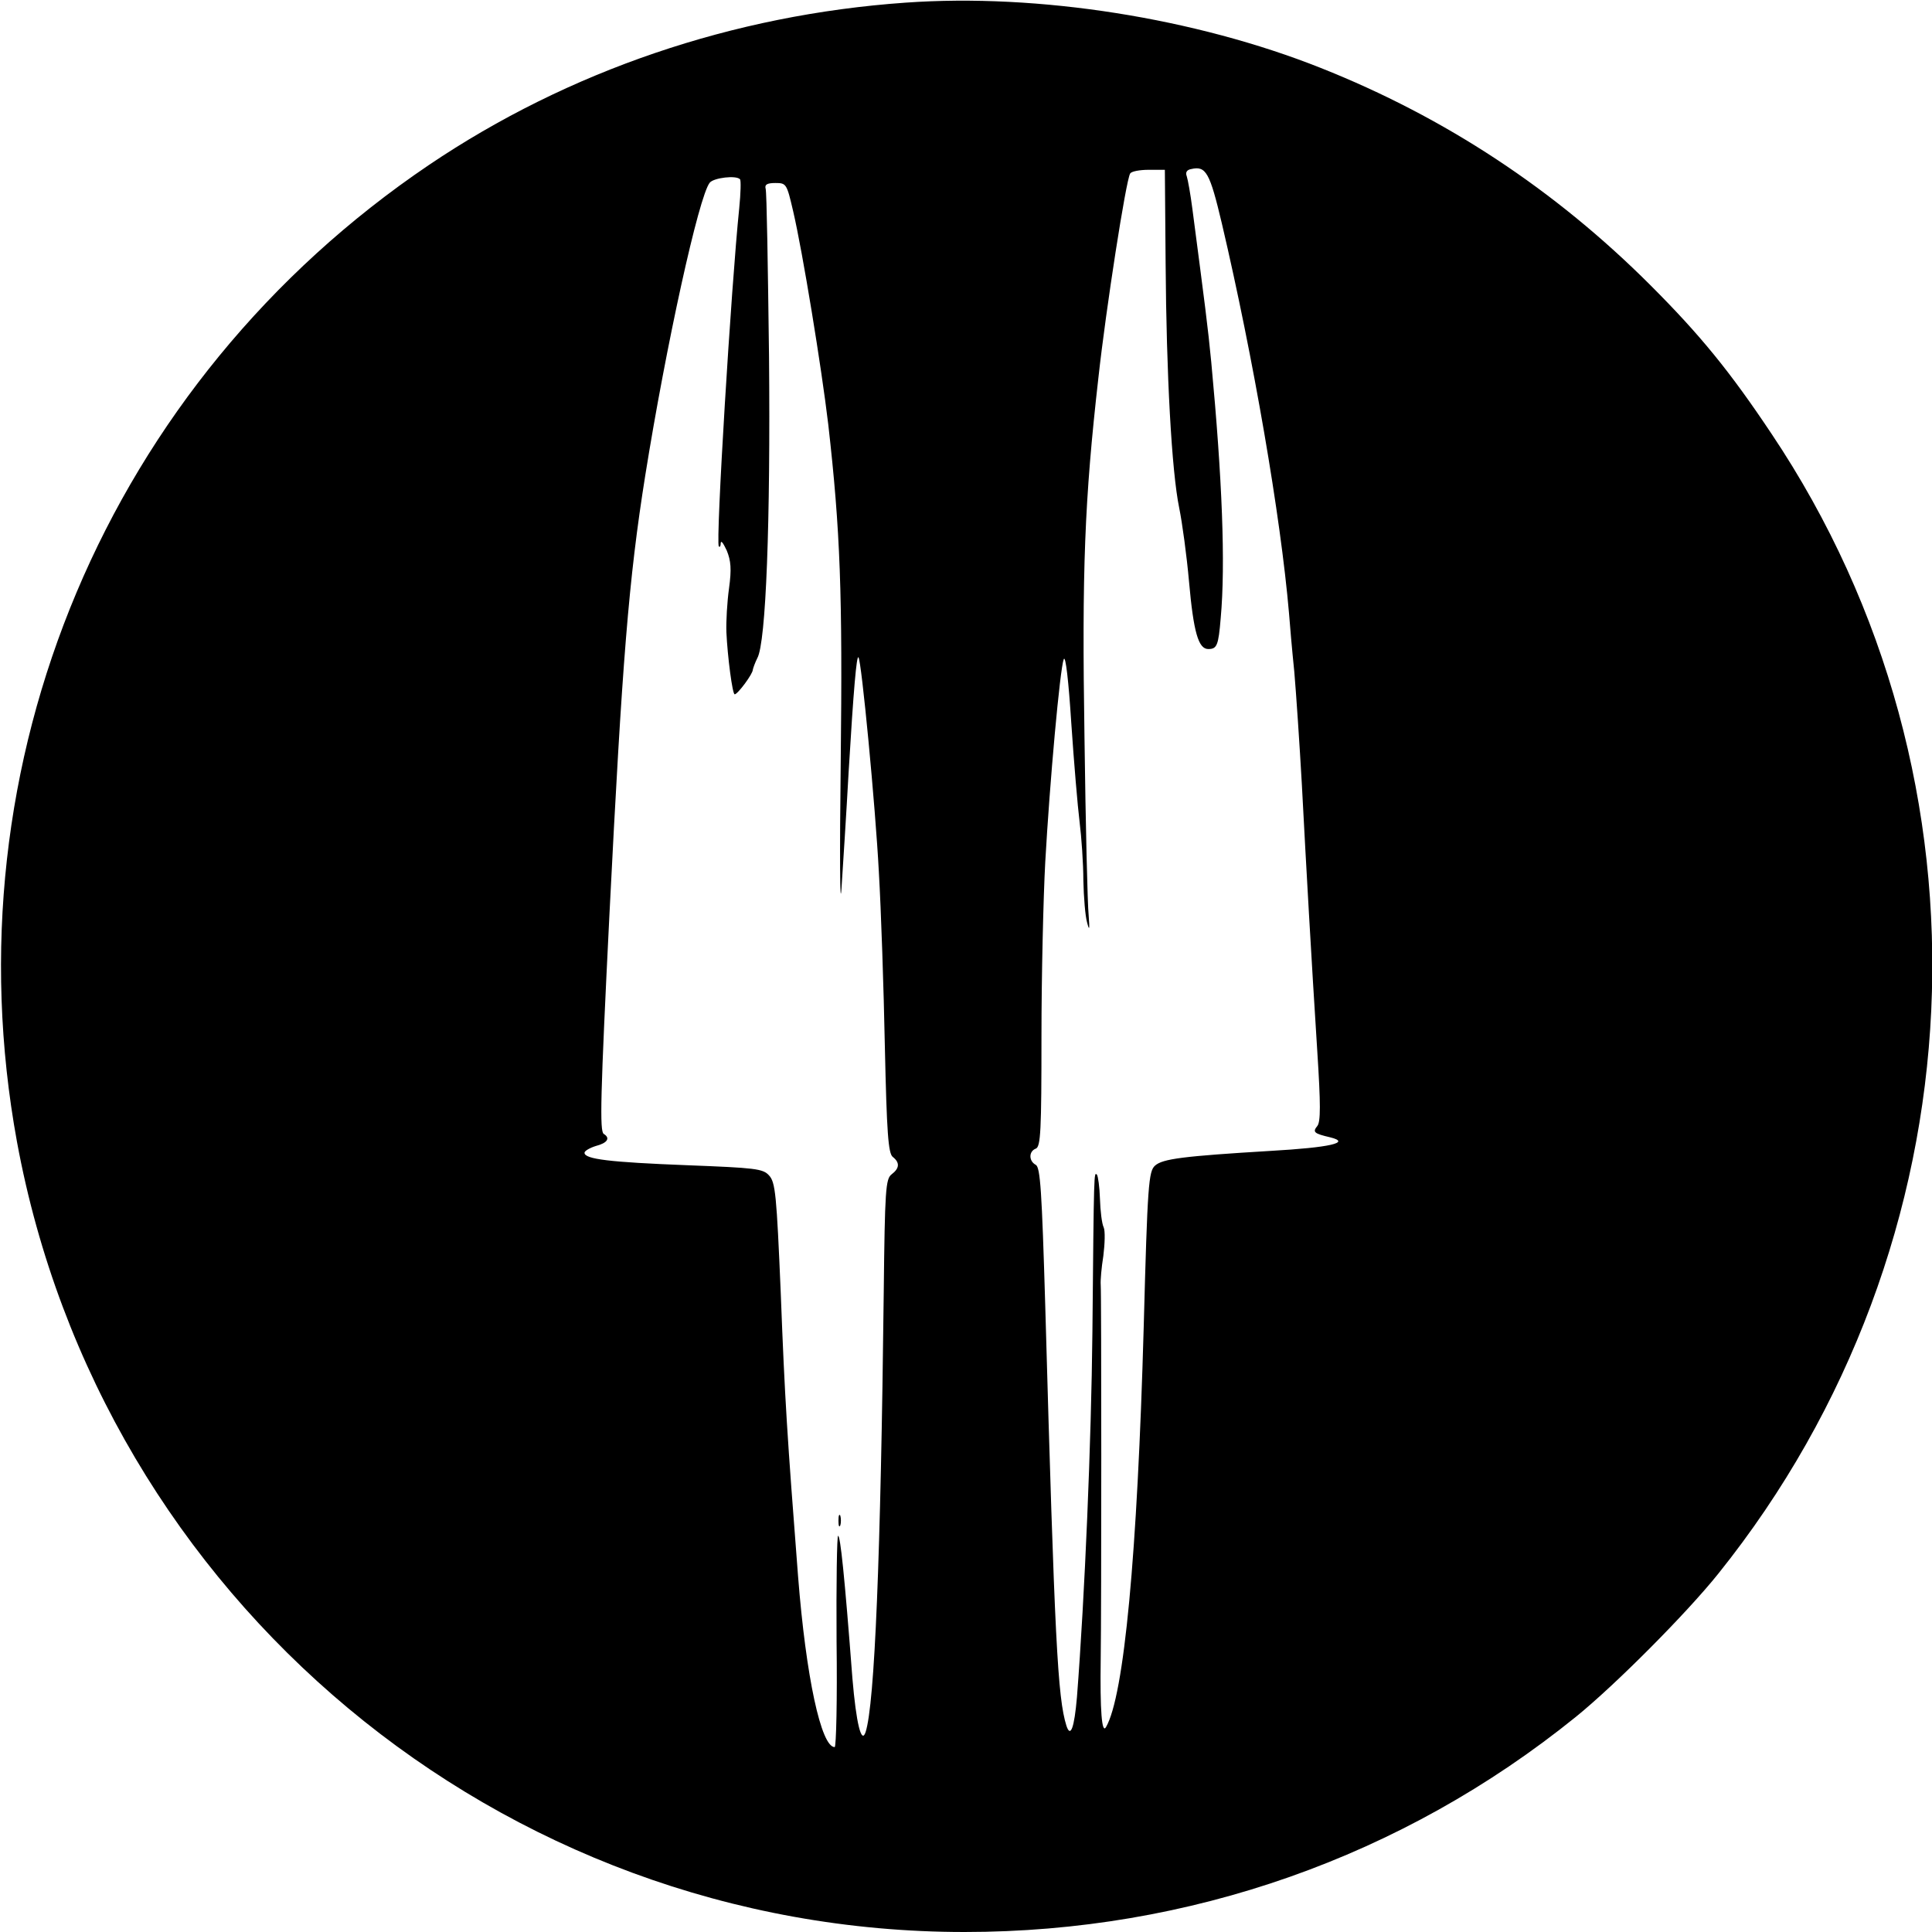 <?xml version="1.0" standalone="no"?>
<!DOCTYPE svg PUBLIC "-//W3C//DTD SVG 20010904//EN"
 "http://www.w3.org/TR/2001/REC-SVG-20010904/DTD/svg10.dtd">
<svg version="1.0" xmlns="http://www.w3.org/2000/svg"
 width="512pt" height="512pt" viewBox="0 0 512 512"
 preserveAspectRatio="xMidYMid meet">
<g transform="translate(0,512) scale(0.1,-0.1)"
fill="#000000" stroke="none">
<path d="M2400 5113 c-457 -32 -894 -181 -1263 -430 -851 -575 -1276 -1583
-1092 -2589 223 -1211 1281 -2094 2511 -2094 596 0 1161 199 1620 570 105 85
294 275 378 380 700 873 757 2100 141 3020 -110 165 -189 262 -321 394 -253
253 -544 445 -874 576 -332 132 -748 198 -1100 173z m838 -585 c84 -358 156
-777 178 -1033 2 -27 8 -97 14 -155 5 -58 14 -192 20 -298 12 -228 25 -458 41
-709 9 -140 9 -186 0 -197 -13 -16 -9 -20 34 -30 57 -14 0 -27 -158 -36 -232
-14 -286 -21 -306 -39 -17 -15 -20 -49 -30 -426 -17 -608 -52 -979 -100 -1062
-11 -19 -16 42 -14 182 2 125 2 971 0 990 -1 11 2 46 7 77 4 32 5 66 1 75 -5
10 -9 44 -10 76 -1 31 -5 60 -8 64 -8 7 -8 16 -12 -417 -3 -291 -20 -697 -41
-968 -7 -81 -17 -109 -28 -75 -23 74 -31 222 -56 1113 -9 304 -13 366 -25 373
-19 10 -19 36 0 43 13 5 15 48 15 298 0 160 5 368 10 461 12 214 39 512 49
538 5 12 13 -59 20 -169 7 -104 17 -222 22 -262 5 -40 10 -110 10 -155 1 -45
5 -95 10 -112 6 -23 7 -19 4 20 -3 28 -8 239 -11 470 -7 444 0 629 37 955 20
182 73 523 84 540 3 6 26 10 49 10 l43 0 2 -247 c2 -296 16 -552 36 -649 8
-39 20 -127 26 -195 12 -135 25 -179 51 -179 23 0 27 9 33 82 13 143 4 370
-25 678 -9 94 -17 154 -50 406 -5 39 -12 78 -15 87 -4 10 0 17 12 19 39 9 49
-9 81 -144z m-1277 117 c3 -2 2 -37 -2 -77 -21 -203 -63 -888 -54 -896 3 -3 5
1 5 9 1 8 7 -1 16 -20 11 -27 13 -49 6 -100 -5 -36 -8 -88 -7 -116 3 -65 16
-165 22 -165 8 0 48 54 48 65 1 5 6 19 12 31 23 41 35 361 31 799 -3 237 -6
437 -9 445 -3 11 4 15 26 15 29 0 30 -2 47 -75 25 -107 75 -413 93 -565 32
-282 38 -447 33 -895 -3 -245 -2 -395 2 -335 4 61 13 200 19 310 13 218 21
309 26 303 8 -8 45 -395 54 -568 6 -102 13 -311 16 -465 5 -227 9 -282 21
-291 19 -15 18 -30 -3 -46 -16 -12 -18 -41 -21 -313 -8 -703 -24 -1090 -48
-1165 -11 -34 -25 23 -35 142 -21 275 -32 378 -38 378 -3 0 -5 -126 -4 -280 2
-154 -1 -280 -5 -280 -36 0 -76 186 -97 452 -29 375 -35 466 -46 753 -11 259
-14 292 -31 310 -16 18 -37 20 -216 27 -206 8 -273 16 -273 33 0 5 14 13 30
18 31 8 39 21 21 32 -11 7 -9 97 15 580 34 674 51 889 95 1165 55 344 142 741
171 776 11 13 70 20 80 9z"/>
<path d="M2222 1090 c0 -14 2 -19 5 -12 2 6 2 18 0 25 -3 6 -5 1 -5 -13z"/>
</g>
</svg>
